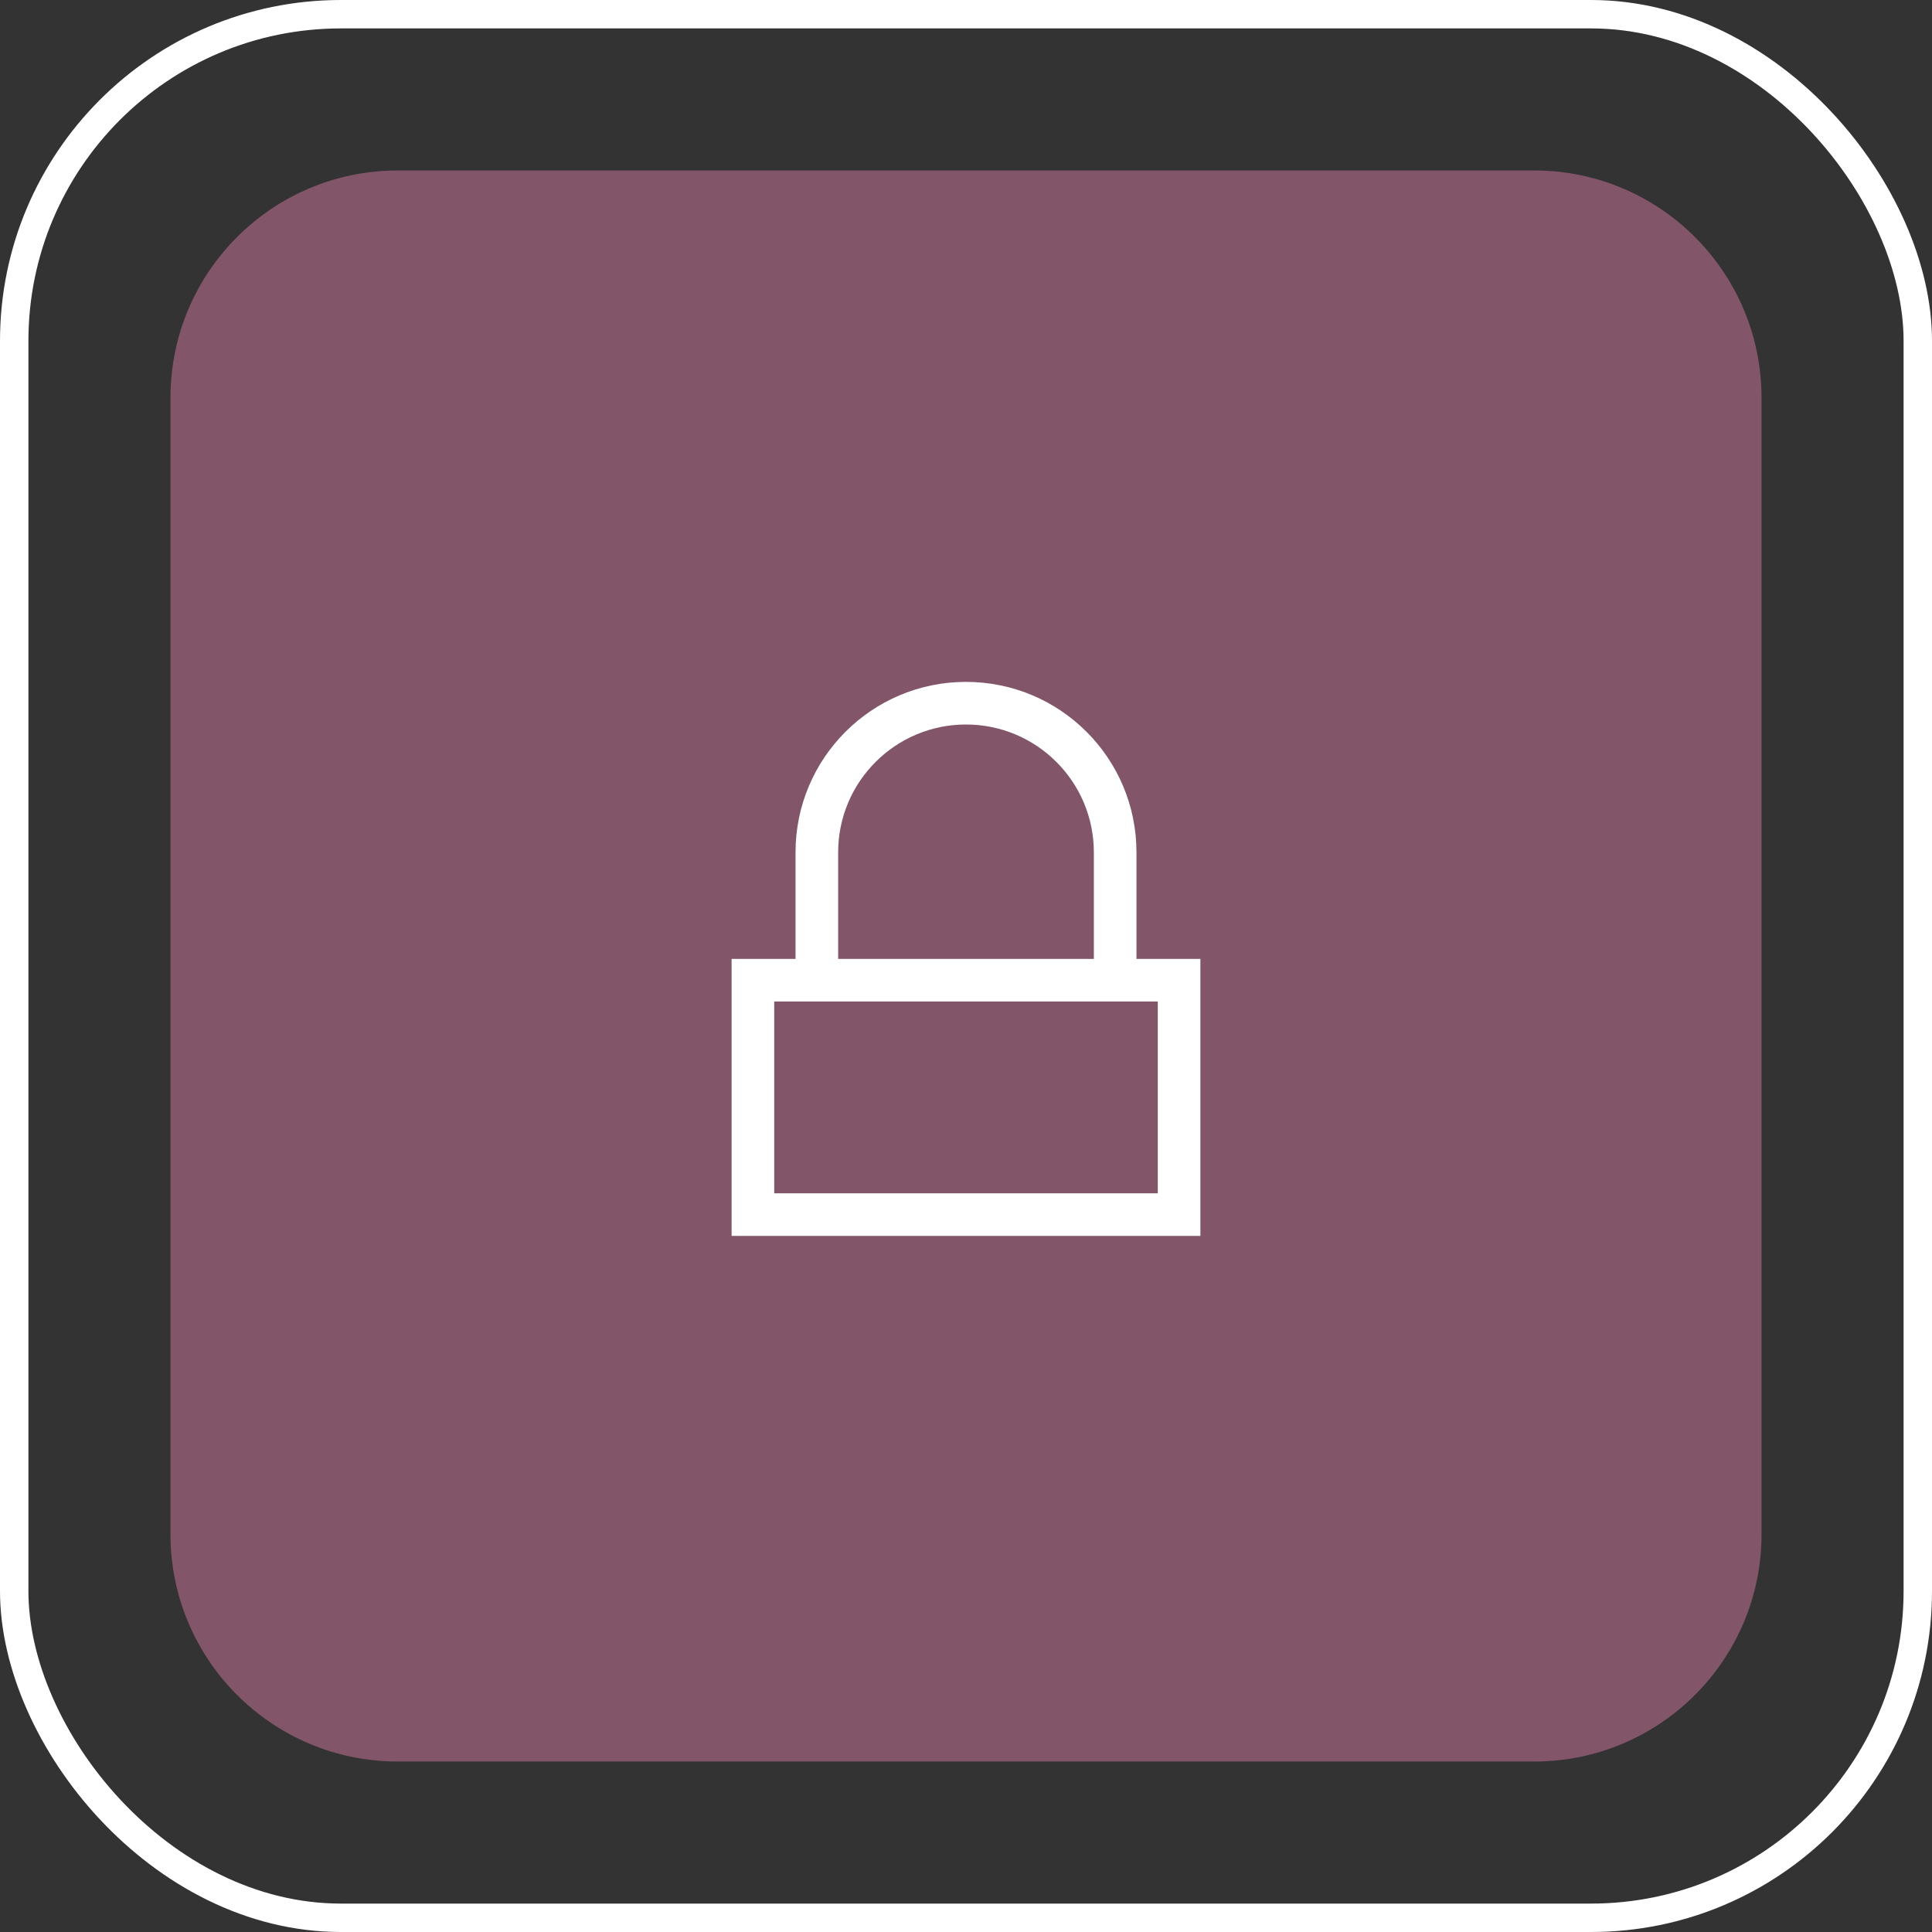 <?xml version="1.0" encoding="utf-8"?>
<svg xmlns="http://www.w3.org/2000/svg" width="68" height="68" viewBox="0 0 68 68" fill="none">
<rect x="0" y="0" width="68" height="68" fill="#333333" stroke="none"/>
<rect x="0.5" y="0.5" width="67" height="67" rx="11.5" stroke="white"/>
<path d="M6 14C6 9.582 9.582 6 14 6H54C58.418 6 62 9.582 62 14V54C62 58.418 58.418 62 54 62H14C9.582 62 6 58.418 6 54V14Z" fill="#825568"/>
<path fill-rule="evenodd" clip-rule="evenodd" d="M34 24C30.686 24 28 26.686 28 30V33.75H25.75V43.5H42.25V33.75H40V30C40 26.686 37.314 24 34 24ZM38.5 33.75V30C38.5 27.515 36.485 25.5 34 25.5C31.515 25.5 29.5 27.515 29.5 30V33.75H38.5ZM27.25 42V35.25H40.75V42H27.25Z" fill="white"/>
</svg>
